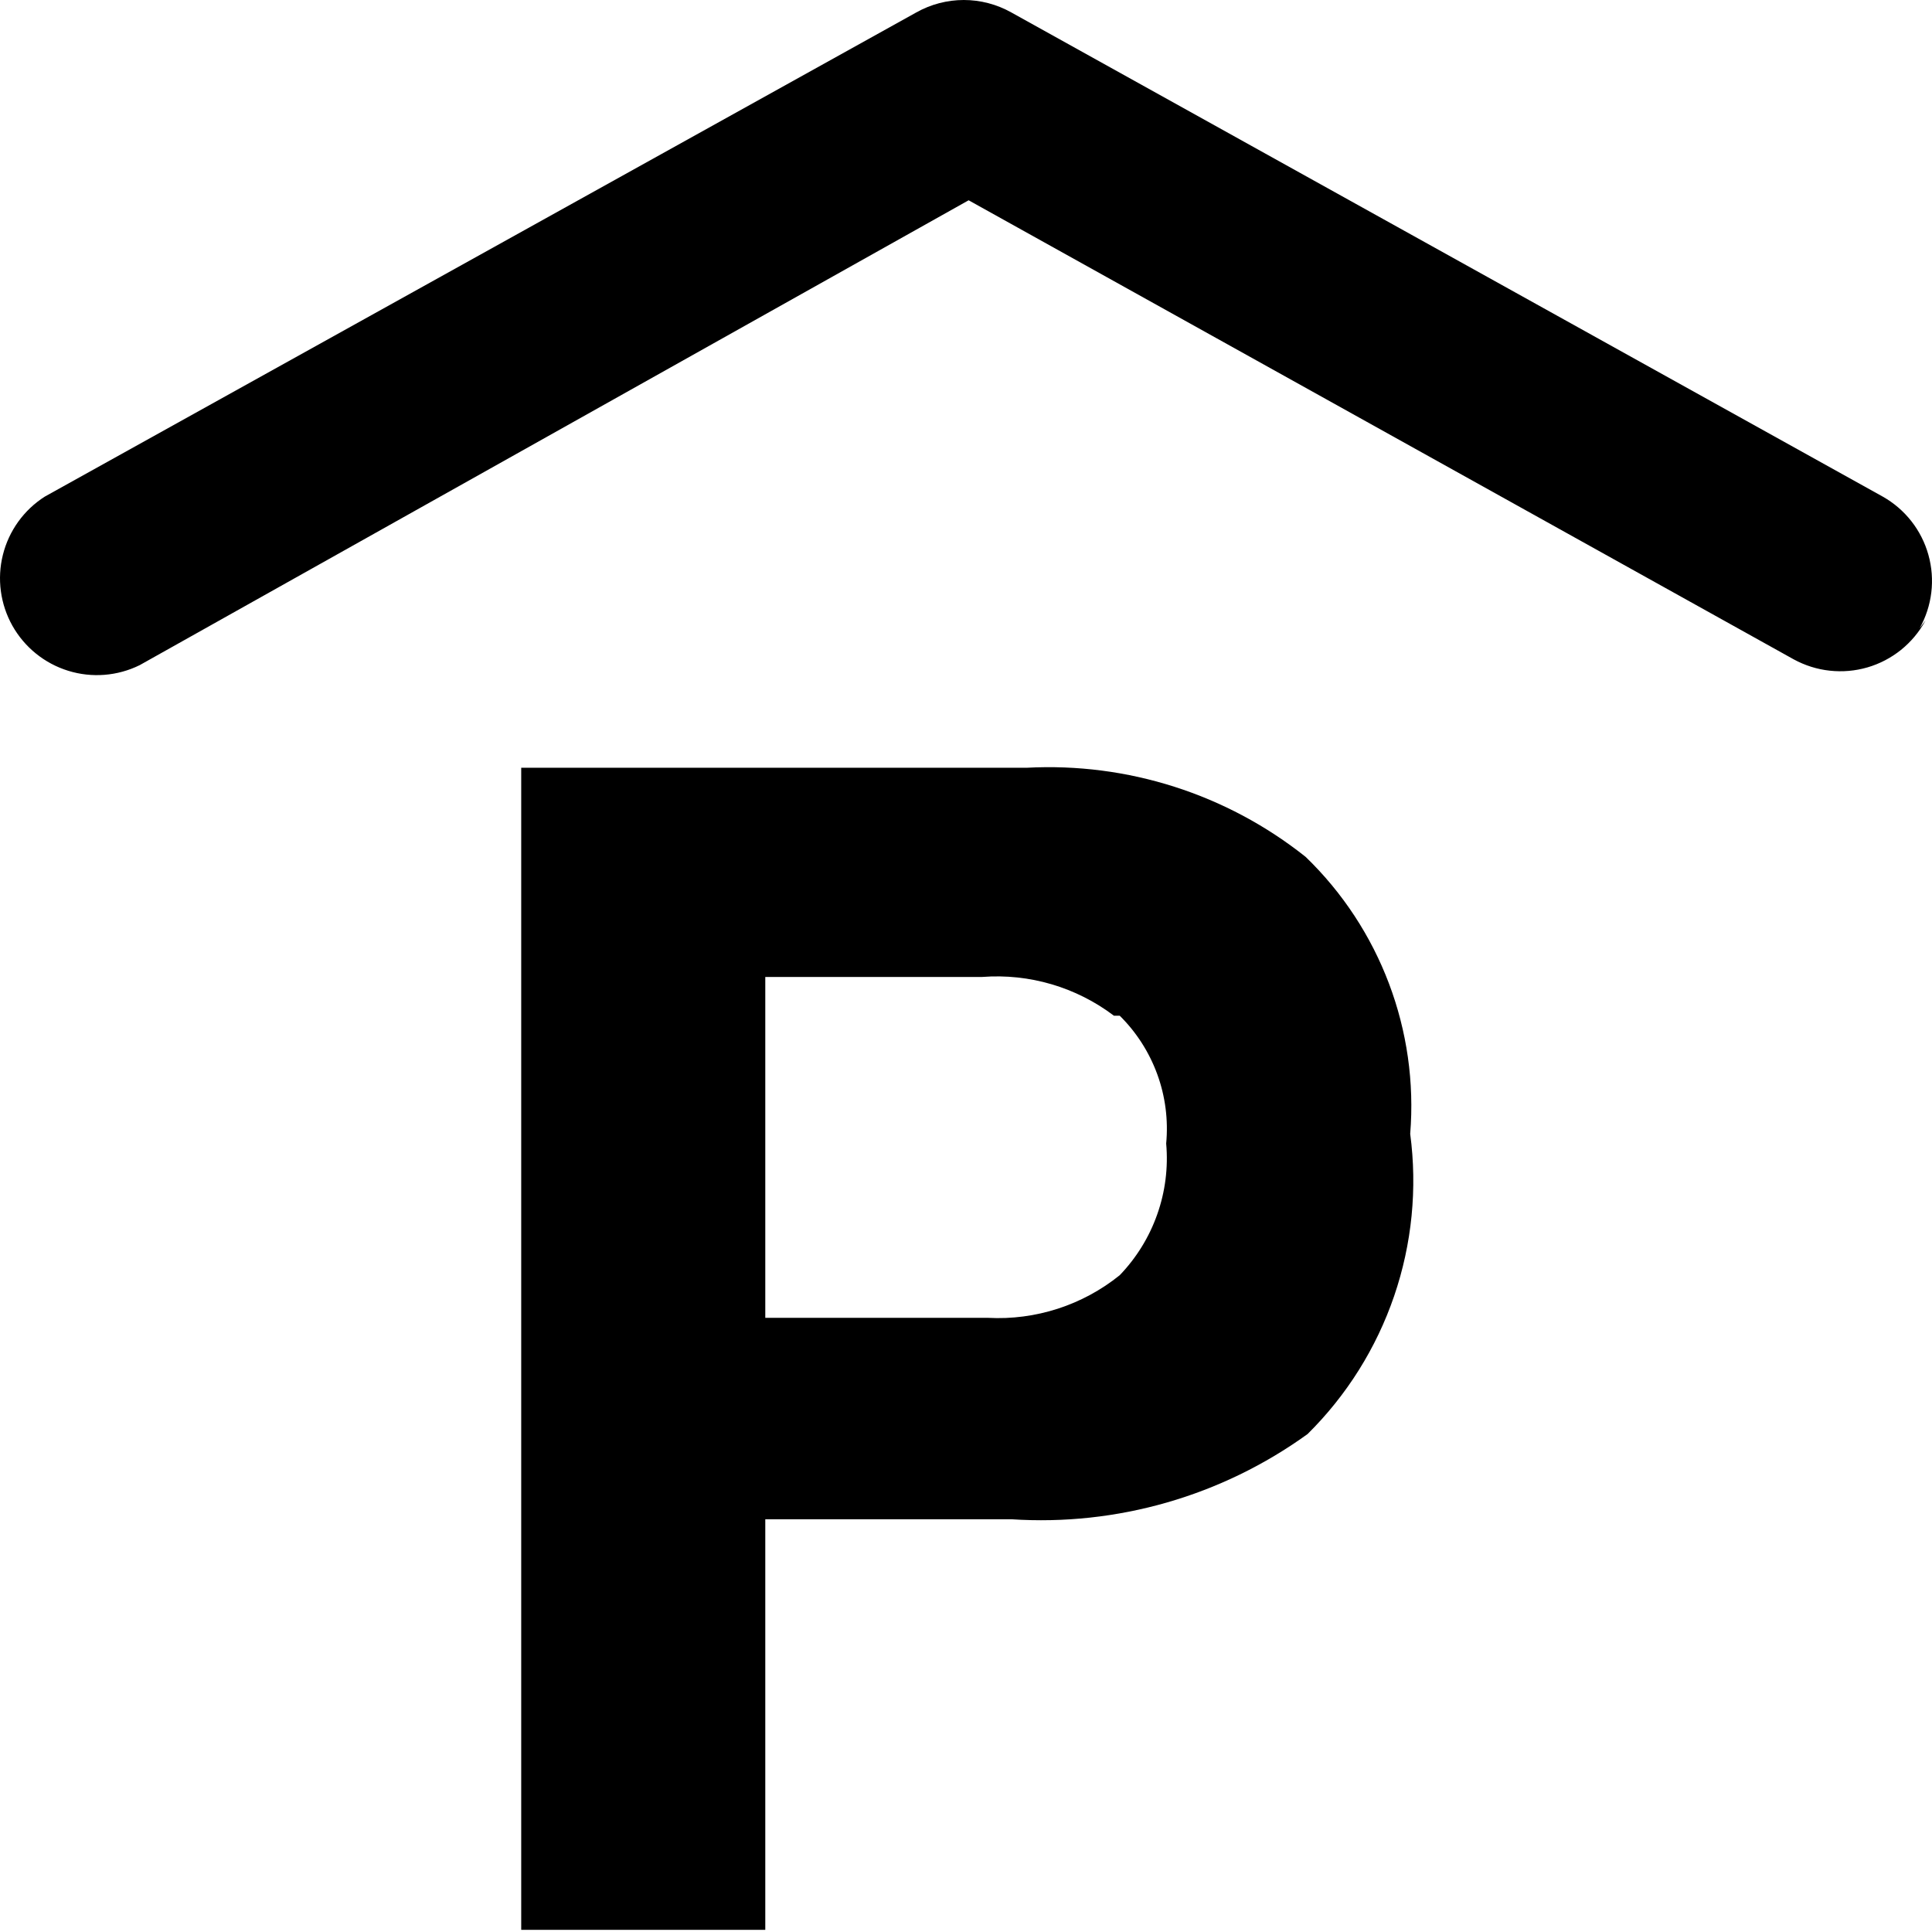 <svg width="36" height="36" viewBox="0 0 36 36" fill="none" xmlns="http://www.w3.org/2000/svg">
<path d="M24.365 26.721C22.765 27.877 20.812 28.439 18.843 28.309H14.26V35.96H9.712V14.306H19.132C21.009 14.206 22.858 14.796 24.329 15.967C25.718 17.309 26.433 19.204 26.277 21.128C26.412 22.144 26.31 23.178 25.978 24.149C25.646 25.12 25.094 26 24.365 26.721ZM20.756 18.926C20.053 18.394 19.18 18.137 18.302 18.204H14.26V24.556H18.41C19.298 24.603 20.172 24.32 20.864 23.762C21.175 23.439 21.414 23.052 21.563 22.629C21.713 22.206 21.77 21.755 21.73 21.308C21.771 20.872 21.715 20.431 21.565 20.02C21.415 19.608 21.176 19.234 20.864 18.926H20.756ZM35.769 11.708C36.003 11.291 36.062 10.799 35.933 10.339C35.805 9.879 35.499 9.489 35.083 9.254L18.843 0.231C18.573 0.08 18.268 0 17.959 0C17.649 0 17.345 0.08 17.075 0.231L0.834 9.254C0.445 9.502 0.166 9.89 0.054 10.338C-0.058 10.785 0.006 11.259 0.232 11.661C0.459 12.063 0.831 12.363 1.271 12.499C1.712 12.636 2.189 12.598 2.603 12.394L18.049 3.732L33.423 12.286C33.631 12.399 33.859 12.472 34.095 12.497C34.331 12.523 34.569 12.502 34.797 12.436C35.024 12.37 35.236 12.259 35.421 12.111C35.606 11.962 35.76 11.779 35.874 11.571L35.877 11.564L35.769 11.708Z" fill="black"/>
</svg>
